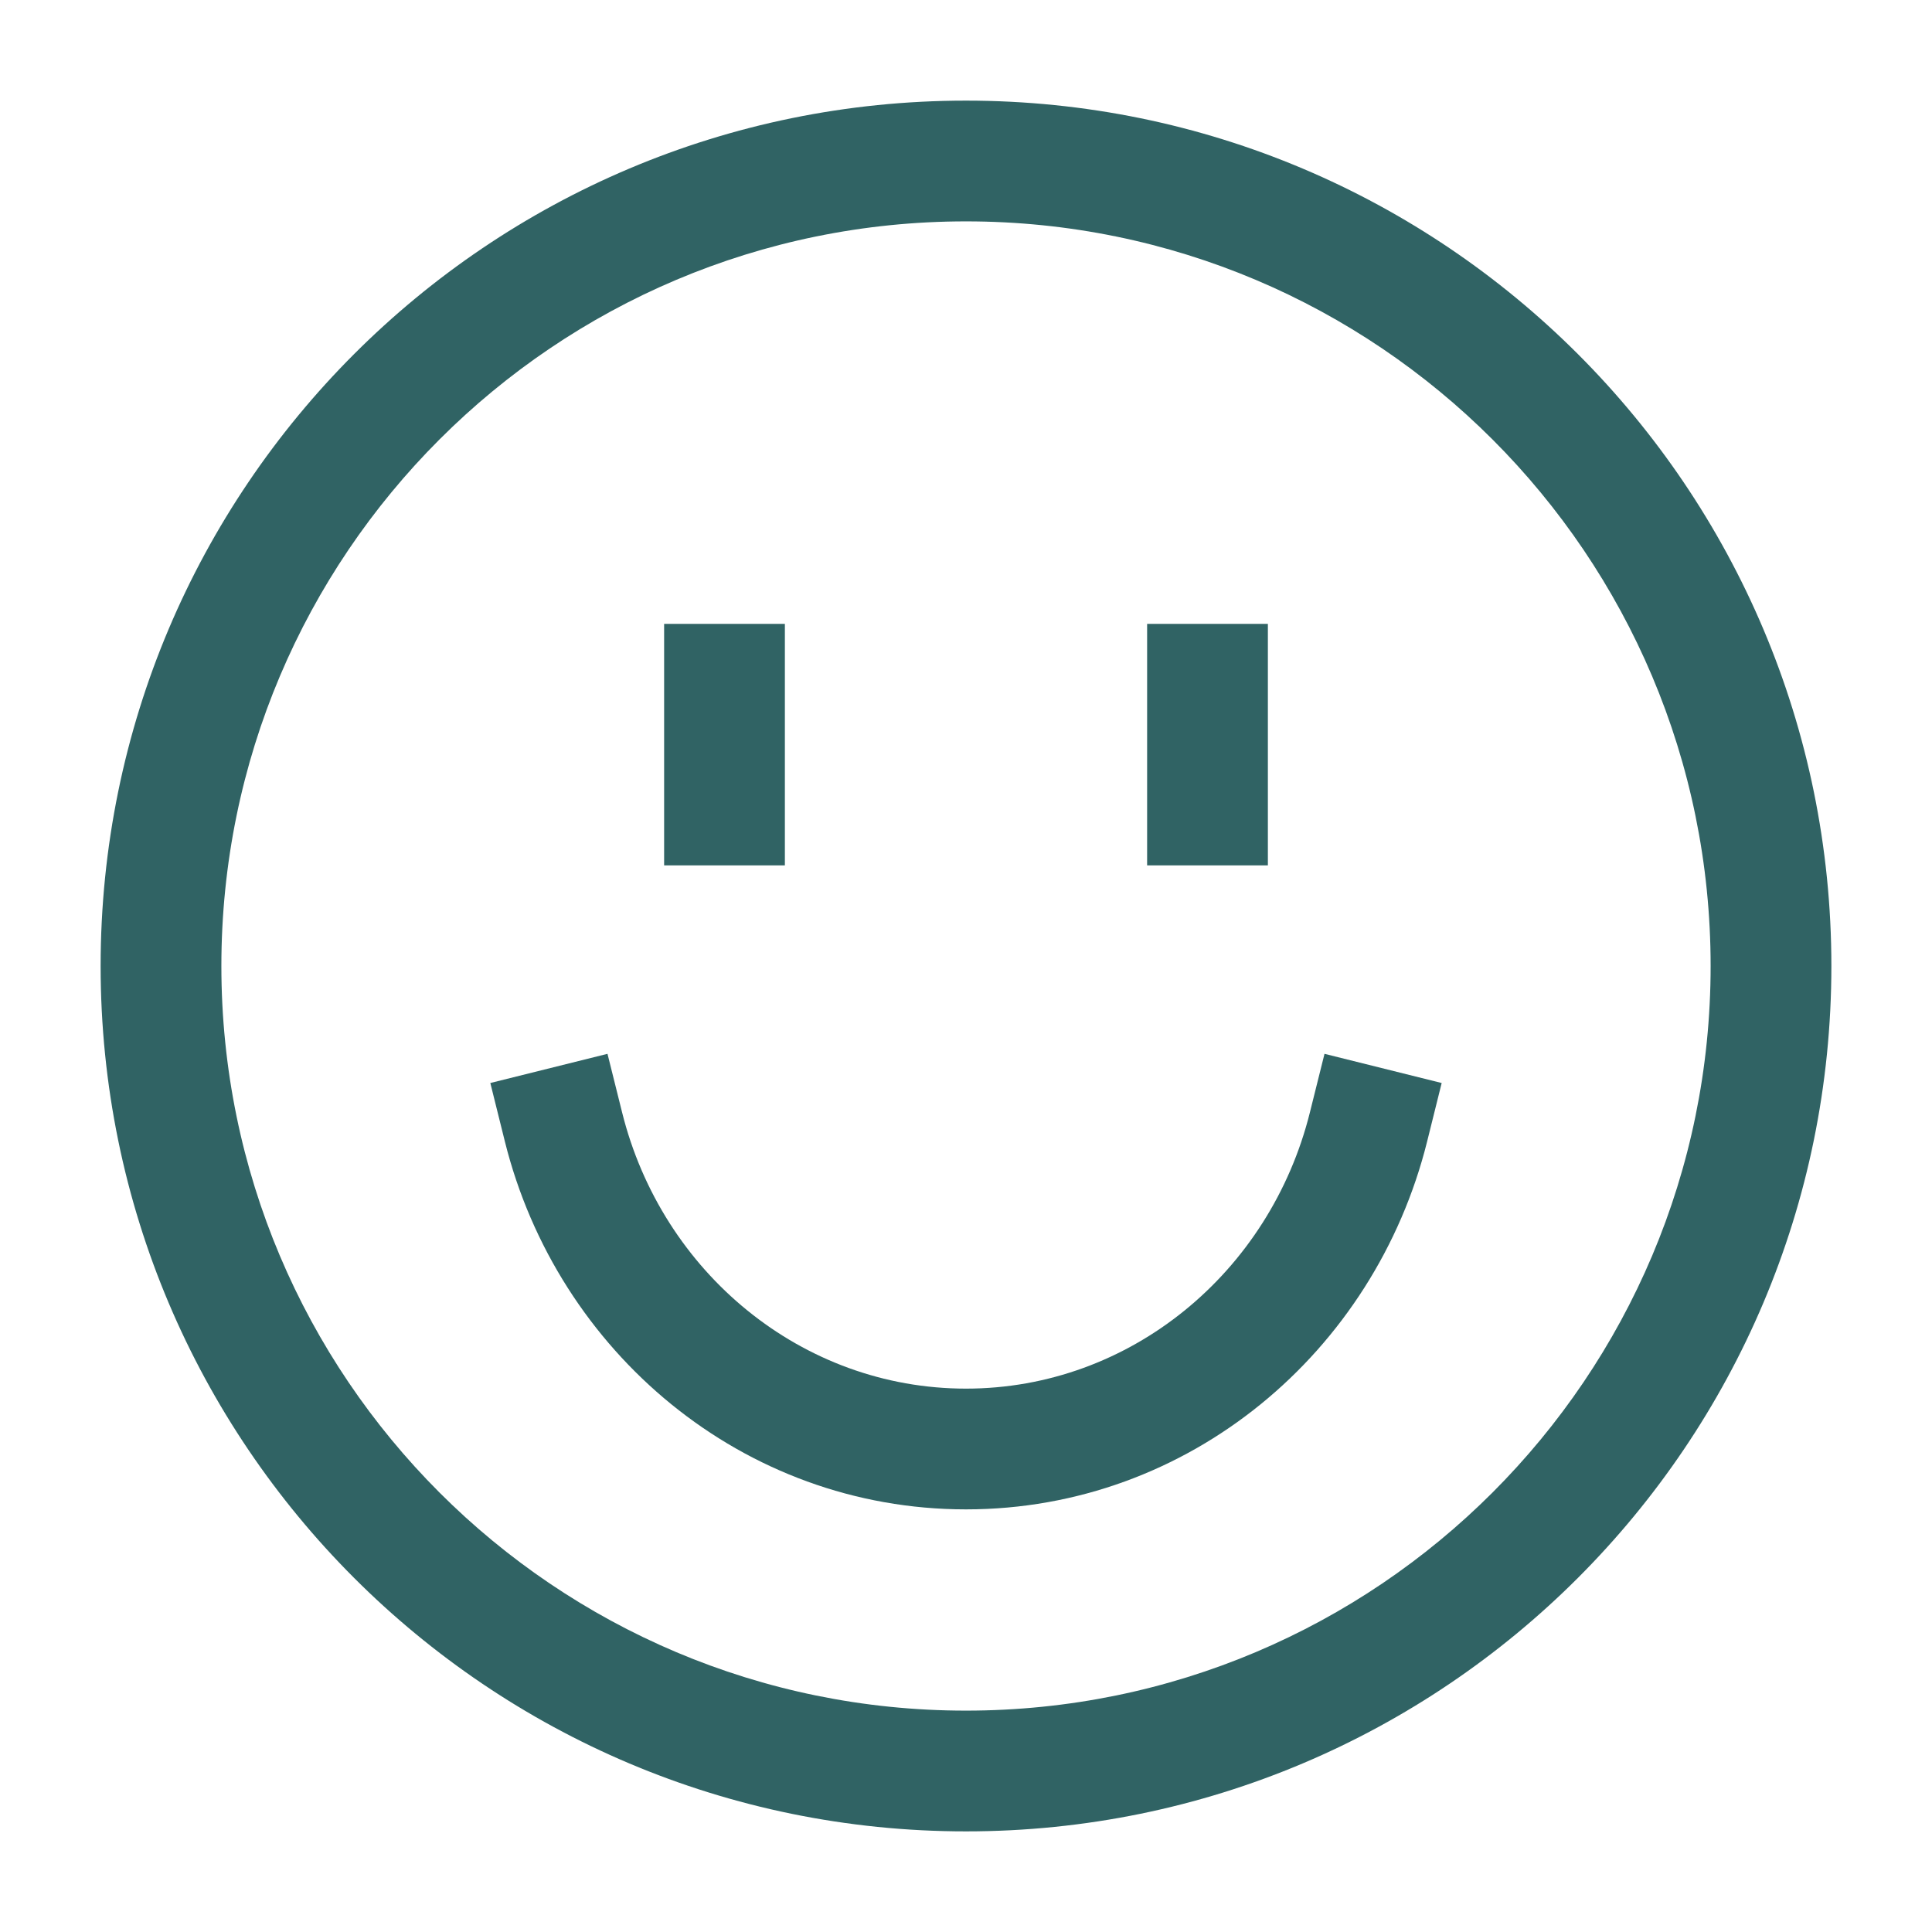 <svg width="48" height="48" viewBox="0 0 48 48" fill="none" xmlns="http://www.w3.org/2000/svg">
<path d="M15.456 27.637L15.093 26.182L12.182 26.907L12.544 28.362C13.846 33.585 18.453 37.5 24 37.5C29.546 37.5 34.154 33.585 35.456 28.362L35.818 26.907L32.907 26.182L32.544 27.637C31.553 31.616 28.076 34.5 24 34.5C19.924 34.5 16.447 31.616 15.456 27.637Z" fill="#306364"/>
<path d="M19.5 21.5V15.5H16.5V21.5H19.5Z" fill="#306364"/>
<path d="M31.5 21.5V15.5H28.5V21.5H31.5Z" fill="#306364"/>
<path fill-rule="evenodd" clip-rule="evenodd" d="M24 2.5C12.126 2.5 2.5 12.126 2.5 24C2.5 35.874 12.126 45.5 24 45.5C35.874 45.5 45.5 35.874 45.5 24C45.5 12.126 35.874 2.5 24 2.5ZM5.5 24C5.5 13.783 13.783 5.5 24 5.5C34.217 5.5 42.5 13.783 42.5 24C42.5 34.217 34.217 42.5 24 42.5C13.783 42.5 5.5 34.217 5.5 24Z" fill="#306364"/>
</svg>
